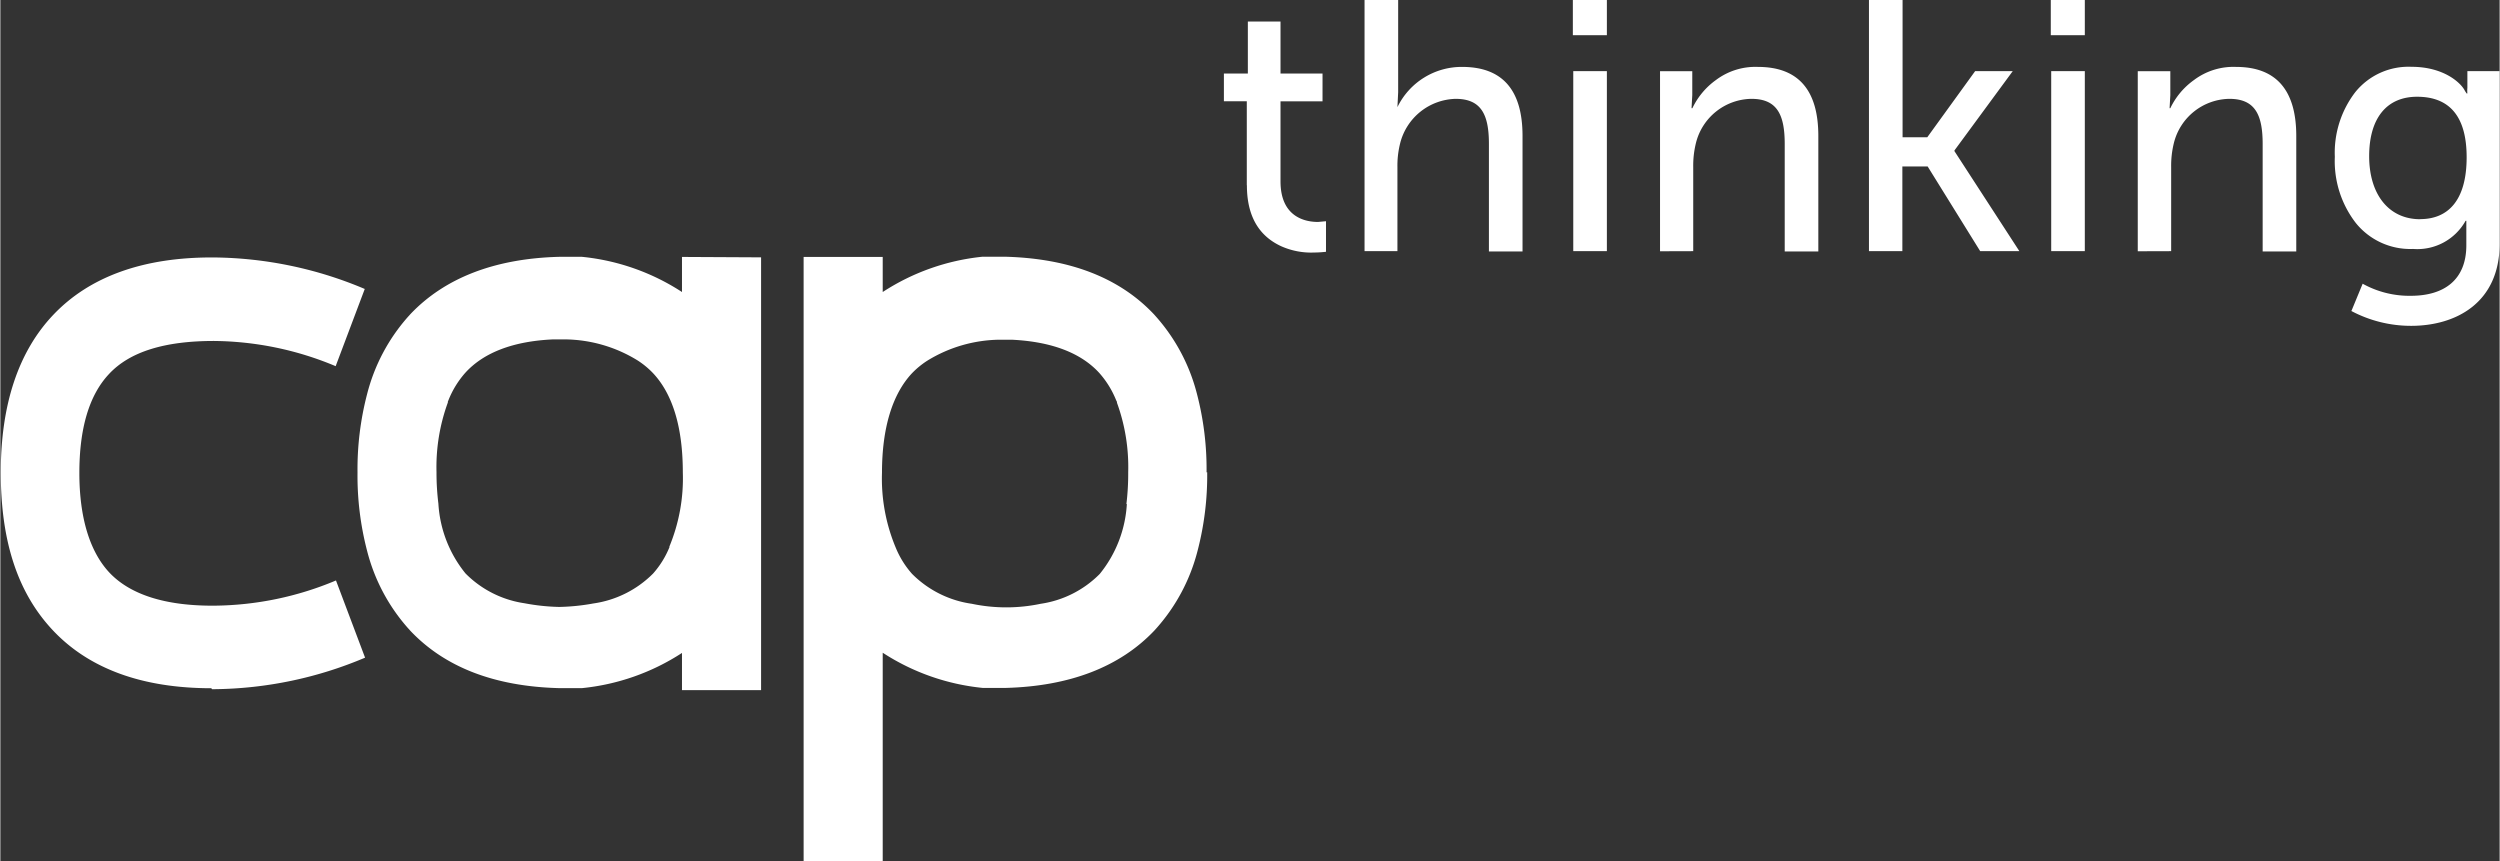 <svg id="Layer_1" data-name="Layer 1" xmlns="http://www.w3.org/2000/svg" viewBox="0 0 237.93 82" width="238" height="82"><rect x="0" y="0" width="237.93" height="82" fill="#333333" stroke="none"/><defs><style>.cls-1{fill:#fff;}</style></defs><title>cap-thinking-logo</title><path class="cls-1" d="M207.09,421.52c-6.55,0-11.61-1.84-15.05-5.47s-5-8.6-5-15.08,1.69-11.52,5-15c3.48-3.67,8.65-5.51,15.34-5.46a37.66,37.66,0,0,1,14.31,3l-2.77,7.35a30.5,30.5,0,0,0-11.59-2.4c-4.64,0-8,1-10,3.16-1.87,2-2.81,5.14-2.81,9.41s1,7.48,2.84,9.46c2,2.14,5.4,3.2,10,3.17a30.5,30.5,0,0,0,11.59-2.4l2.77,7.35a37.7,37.7,0,0,1-14.31,3h-.27" transform="translate(-187 -356)"/><path class="cls-1" d="M294.24,404a11.61,11.61,0,0,1-2.58,6.64,9.93,9.93,0,0,1-5.62,2.84,15.93,15.93,0,0,1-6.56,0,10,10,0,0,1-5.69-2.85,8.79,8.79,0,0,1-1.57-2.54,17,17,0,0,1-1.29-7.08c0-4.29,1-7.48,2.84-9.46a8.06,8.06,0,0,1,1.47-1.21,13.4,13.4,0,0,1,6.92-2l.56,0,.55,0c3.78.18,6.59,1.24,8.35,3.17a8.87,8.87,0,0,1,1.6,2.59l.08.16,0,.08a17.9,17.9,0,0,1,1.07,6.63,24,24,0,0,1-.17,3m7.63-3a28.4,28.4,0,0,0-.92-7.49,17.67,17.67,0,0,0-3.85-7.29l-.27-.3c-3.28-3.46-8-5.29-14.15-5.45l-.9,0H281l-.5,0A21.33,21.33,0,0,0,271,383.8l0-1.72,0-1.62h-7.53V401h0v37H271l0-18.14,0-1.72a21.34,21.34,0,0,0,9.52,3.35l.5,0h.78l.9,0c6.11-.16,10.87-2,14.15-5.45l.27-.3a17.67,17.67,0,0,0,3.85-7.29,28.42,28.42,0,0,0,.92-7.49h0" transform="translate(-187 -356)"/><path class="cls-1" d="M250.71,408.06a8.76,8.76,0,0,1-1.57,2.54,10,10,0,0,1-5.69,2.85,20,20,0,0,1-3.24.33,19.69,19.69,0,0,1-3.31-.35,9.92,9.92,0,0,1-5.62-2.84,11.61,11.61,0,0,1-2.58-6.64,24,24,0,0,1-.18-3,17.91,17.91,0,0,1,1.08-6.63l0-.08.07-.17a8.85,8.85,0,0,1,1.6-2.59c1.76-1.93,4.58-3,8.35-3.17l.55,0,.57,0a13.41,13.41,0,0,1,6.92,2,8.06,8.06,0,0,1,1.47,1.21c1.88,2,2.84,5.17,2.84,9.46a17,17,0,0,1-1.29,7.08m1.21-27.6,0,1.62,0,1.72a21.29,21.29,0,0,0-9.52-3.35l-.5,0h-.78l-.9,0c-6.11.16-10.87,2-14.15,5.45l-.27.3a17.67,17.67,0,0,0-3.85,7.29,28.41,28.41,0,0,0-.92,7.49h0a28.4,28.4,0,0,0,.92,7.49,17.67,17.67,0,0,0,3.85,7.29l.27.3c3.28,3.46,8,5.29,14.15,5.45h1.68l.5,0a21.34,21.34,0,0,0,9.52-3.35l0,1.72,0,1.82h7.53V401h0v-20.5Z" transform="translate(-187 -356)"/><path class="cls-1" d="M417.37,376.87c-3,0-4.86-2.37-4.86-6s1.68-5.66,4.56-5.66c3.14,0,4.72,1.93,4.72,5.76,0,4.17-1.82,5.89-4.42,5.89m-6.57,8.74a12.12,12.12,0,0,0,5.71,1.42c4.23,0,8.42-2.17,8.42-7.82V362.77h-3.07v1.59a2.9,2.9,0,0,0,0,.54h-.07l-.16-.24c-.33-.71-1.95-2.3-5.09-2.3a6.51,6.51,0,0,0-5.35,2.41,9.47,9.47,0,0,0-1.95,6.16,9.63,9.63,0,0,0,2,6.3,6.66,6.66,0,0,0,5.45,2.47,5.26,5.26,0,0,0,5-2.68h.07l0,1.08v1.25c0,3.29-2.11,4.81-5.28,4.81a9.16,9.16,0,0,1-4.59-1.15l-1.06,2.57Zm-17.14-5.69v-8a9,9,0,0,1,.26-2.3,5.53,5.53,0,0,1,5.28-4.2c2.48,0,3.17,1.56,3.17,4.3v10.23h3.2v-11c0-4.37-1.92-6.57-5.74-6.57a6.25,6.25,0,0,0-4,1.25,7,7,0,0,0-2.25,2.68h-.07l.07-1.25v-2.27h-3.1v17.14Zm-8.22-17.14h-3.2v17.14h3.2V362.77Zm0-6.77H382.2v3.35h3.24V356Zm-17.37,23.91v-8.06h2.41l5,8.06h3.73l-6.18-9.52v-.07l5.55-7.55H375l-4.56,6.3h-2.35V356h-3.2v23.91Zm-19.91,0v-8a9,9,0,0,1,.26-2.3,5.53,5.53,0,0,1,5.28-4.2c2.48,0,3.17,1.56,3.17,4.3v10.23h3.2v-11c0-4.37-1.91-6.57-5.75-6.57a6.25,6.25,0,0,0-4,1.25,7,7,0,0,0-2.24,2.68H348l.07-1.25v-2.27H345v17.14Zm-8.22-17.14h-3.2v17.14h3.2V362.77Zm0-6.77H336.7v3.35h3.24V356ZM320,379.91v-8a8.7,8.7,0,0,1,.26-2.27,5.59,5.59,0,0,1,5.28-4.23c2.48,0,3.17,1.56,3.17,4.3v10.23h3.2v-11c0-4.37-1.91-6.57-5.75-6.57A6.8,6.8,0,0,0,320,366.2H320l.07-1.42V356h-3.2v23.91Zm-14.33-6.27c0,3.42,1.55,5,3.24,5.79a7,7,0,0,0,3.17.61,10,10,0,0,0,1.12-.07v-2.91l-.76.07c-1.19,0-3.57-.44-3.57-3.86v-7.62h4V363h-4v-4.95h-3.11V363h-2.28v2.64h2.18v8Z" transform="translate(-187 -356)"/></svg>